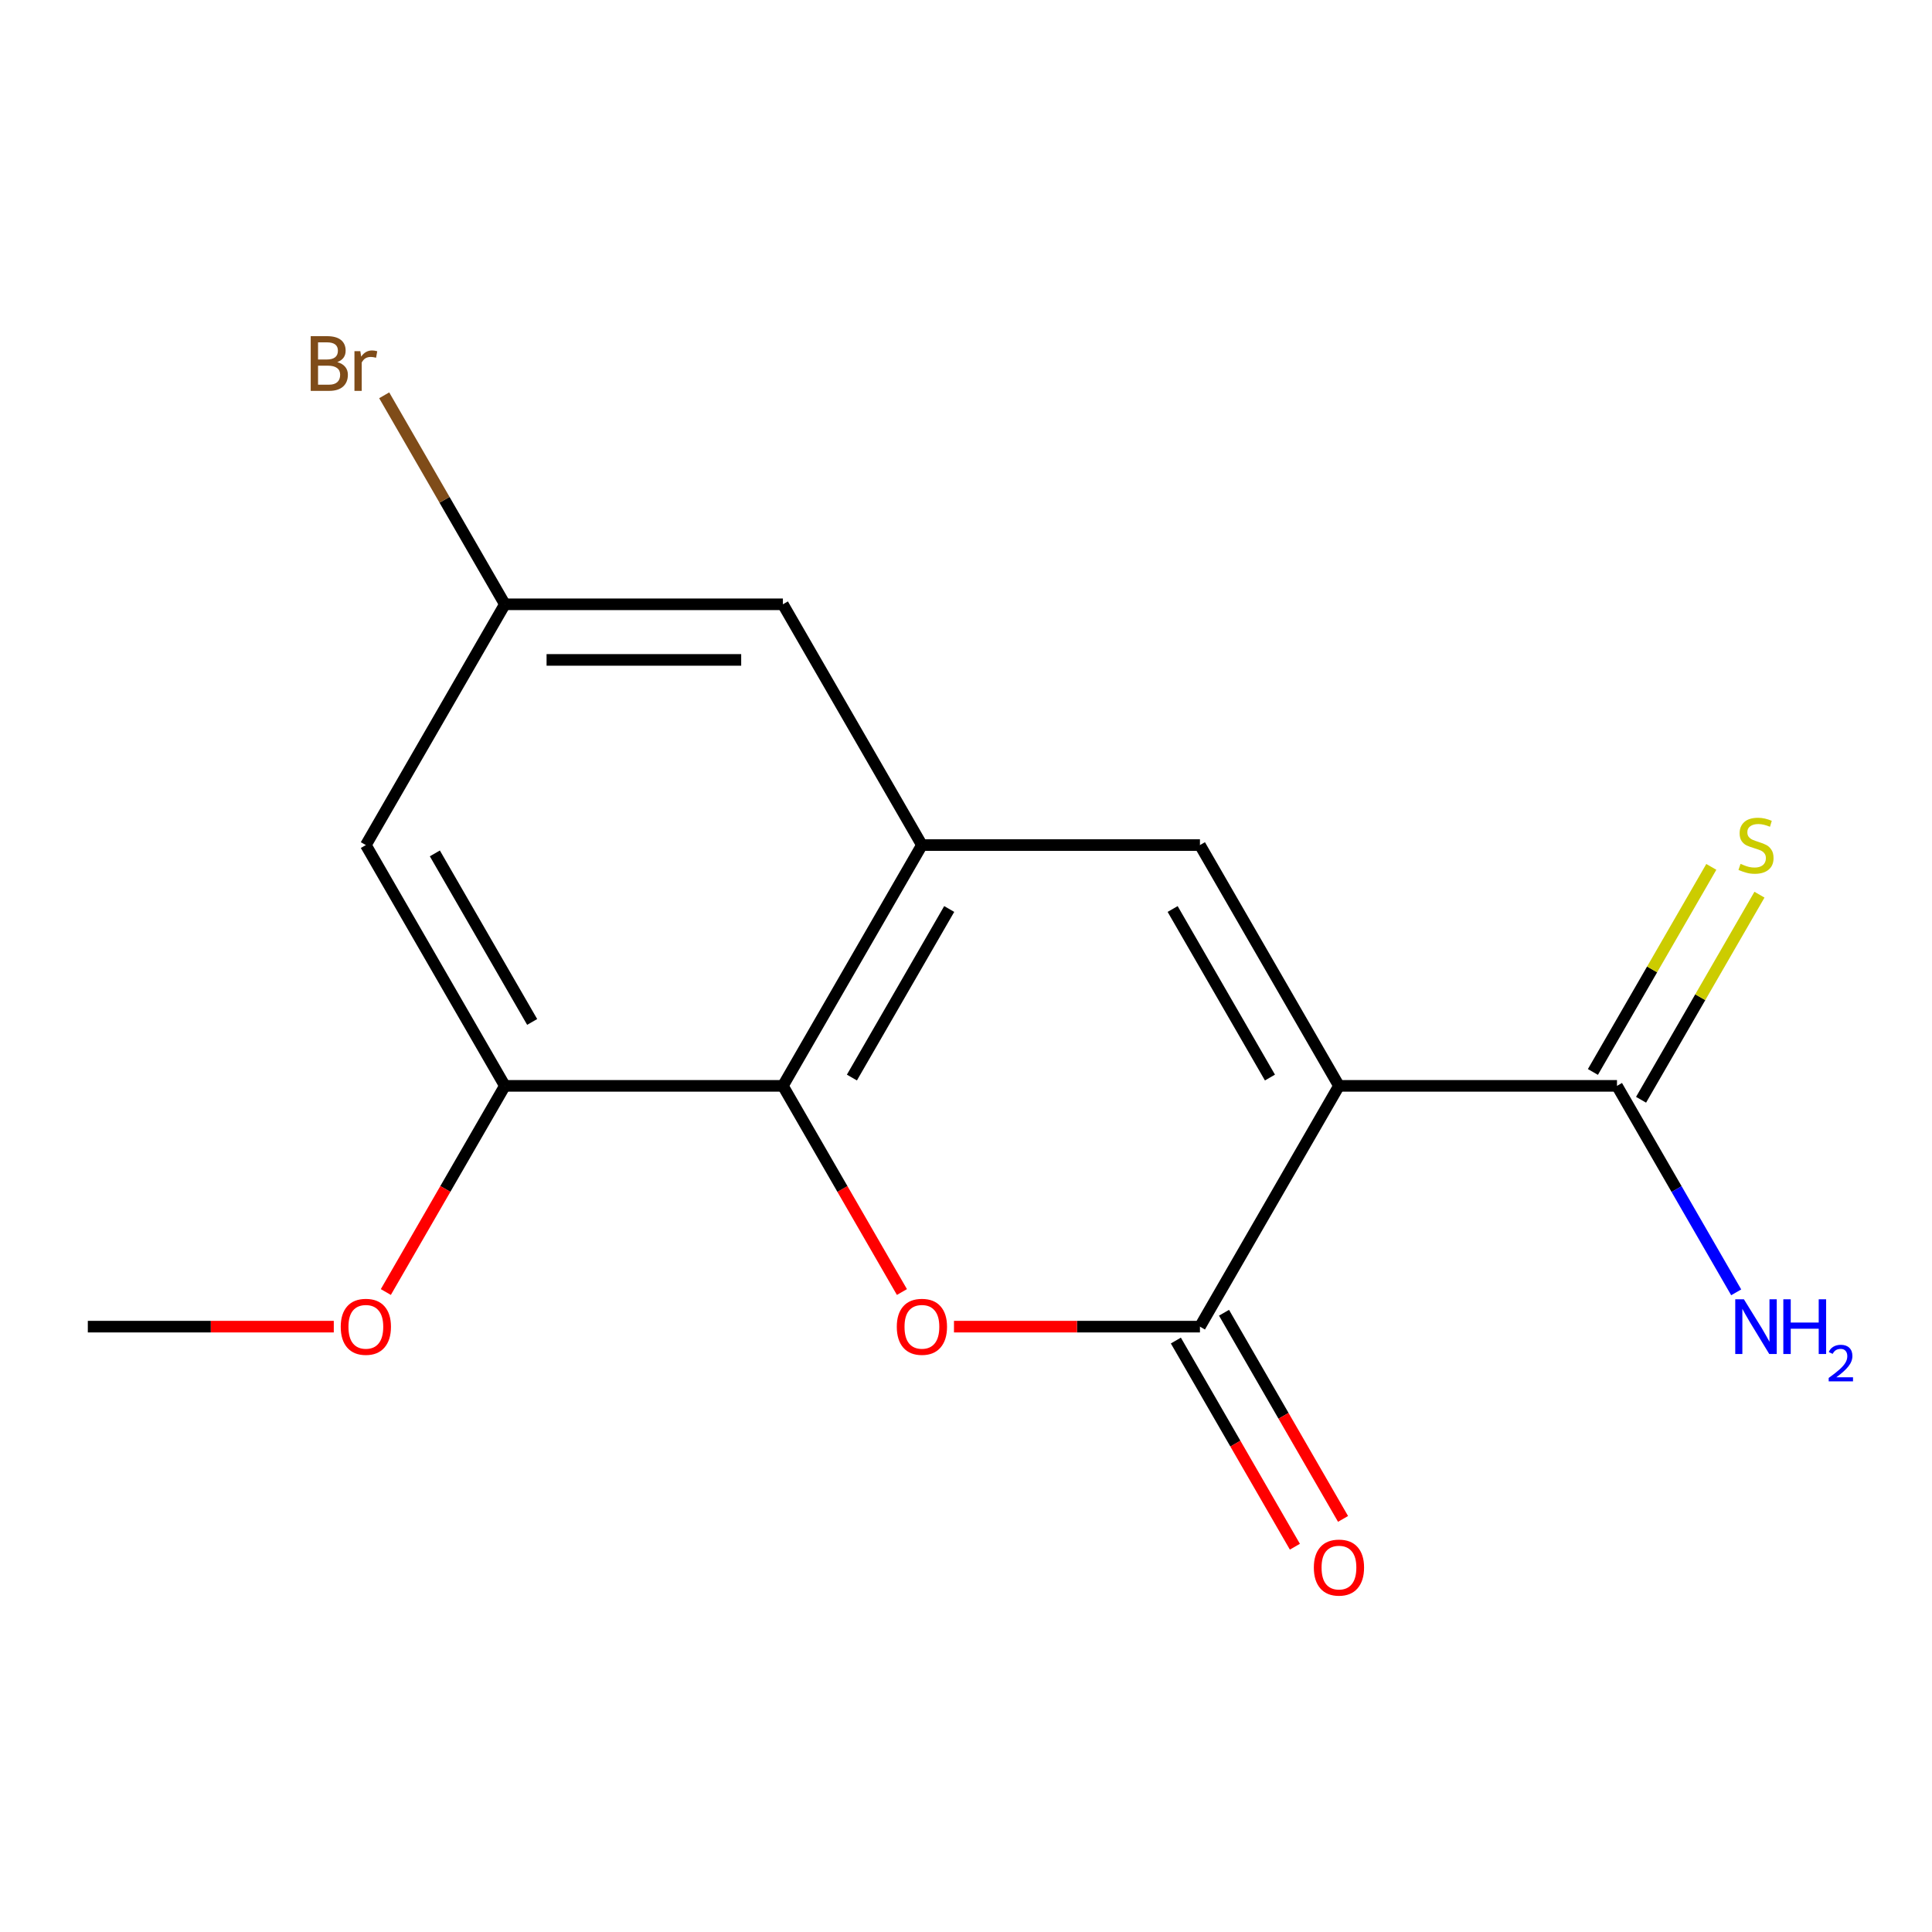 <?xml version='1.0' encoding='iso-8859-1'?>
<svg version='1.1' baseProfile='full'
              xmlns='http://www.w3.org/2000/svg'
                      xmlns:rdkit='http://www.rdkit.org/xml'
                      xmlns:xlink='http://www.w3.org/1999/xlink'
                  xml:space='preserve'
width='1000px' height='1000px' viewBox='0 0 1000 1000'>
<!-- END OF HEADER -->
<rect style='opacity:1.0;fill:#FFFFFF;stroke:none' width='1000' height='1000' x='0' y='0'> </rect>
<path class='bond-0' d='M 693.041,562.041 L 621.087,686.669' style='fill:none;fill-rule:evenodd;stroke:#000000;stroke-width:6px;stroke-linecap:butt;stroke-linejoin:miter;stroke-opacity:1' />
<path class='bond-2' d='M 693.041,562.041 L 621.087,437.413' style='fill:none;fill-rule:evenodd;stroke:#000000;stroke-width:6px;stroke-linecap:butt;stroke-linejoin:miter;stroke-opacity:1' />
<path class='bond-2' d='M 657.322,557.738 L 606.954,470.498' style='fill:none;fill-rule:evenodd;stroke:#000000;stroke-width:6px;stroke-linecap:butt;stroke-linejoin:miter;stroke-opacity:1' />
<path class='bond-5' d='M 693.041,562.041 L 836.949,562.041' style='fill:none;fill-rule:evenodd;stroke:#000000;stroke-width:6px;stroke-linecap:butt;stroke-linejoin:miter;stroke-opacity:1' />
<path class='bond-1' d='M 621.087,686.669 L 557.432,686.669' style='fill:none;fill-rule:evenodd;stroke:#000000;stroke-width:6px;stroke-linecap:butt;stroke-linejoin:miter;stroke-opacity:1' />
<path class='bond-1' d='M 557.432,686.669 L 493.776,686.669' style='fill:none;fill-rule:evenodd;stroke:#FF0000;stroke-width:6px;stroke-linecap:butt;stroke-linejoin:miter;stroke-opacity:1' />
<path class='bond-10' d='M 608.624,693.865 L 639.429,747.22' style='fill:none;fill-rule:evenodd;stroke:#000000;stroke-width:6px;stroke-linecap:butt;stroke-linejoin:miter;stroke-opacity:1' />
<path class='bond-10' d='M 639.429,747.22 L 670.233,800.575' style='fill:none;fill-rule:evenodd;stroke:#FF0000;stroke-width:6px;stroke-linecap:butt;stroke-linejoin:miter;stroke-opacity:1' />
<path class='bond-10' d='M 633.55,679.474 L 664.354,732.829' style='fill:none;fill-rule:evenodd;stroke:#000000;stroke-width:6px;stroke-linecap:butt;stroke-linejoin:miter;stroke-opacity:1' />
<path class='bond-10' d='M 664.354,732.829 L 695.159,786.184' style='fill:none;fill-rule:evenodd;stroke:#FF0000;stroke-width:6px;stroke-linecap:butt;stroke-linejoin:miter;stroke-opacity:1' />
<path class='bond-16' d='M 466.834,668.752 L 436.029,615.396' style='fill:none;fill-rule:evenodd;stroke:#FF0000;stroke-width:6px;stroke-linecap:butt;stroke-linejoin:miter;stroke-opacity:1' />
<path class='bond-16' d='M 436.029,615.396 L 405.225,562.041' style='fill:none;fill-rule:evenodd;stroke:#000000;stroke-width:6px;stroke-linecap:butt;stroke-linejoin:miter;stroke-opacity:1' />
<path class='bond-3' d='M 621.087,437.413 L 477.179,437.413' style='fill:none;fill-rule:evenodd;stroke:#000000;stroke-width:6px;stroke-linecap:butt;stroke-linejoin:miter;stroke-opacity:1' />
<path class='bond-4' d='M 477.179,437.413 L 405.225,562.041' style='fill:none;fill-rule:evenodd;stroke:#000000;stroke-width:6px;stroke-linecap:butt;stroke-linejoin:miter;stroke-opacity:1' />
<path class='bond-4' d='M 491.311,470.498 L 440.943,557.738' style='fill:none;fill-rule:evenodd;stroke:#000000;stroke-width:6px;stroke-linecap:butt;stroke-linejoin:miter;stroke-opacity:1' />
<path class='bond-8' d='M 477.179,437.413 L 405.225,312.785' style='fill:none;fill-rule:evenodd;stroke:#000000;stroke-width:6px;stroke-linecap:butt;stroke-linejoin:miter;stroke-opacity:1' />
<path class='bond-6' d='M 405.225,562.041 L 261.317,562.041' style='fill:none;fill-rule:evenodd;stroke:#000000;stroke-width:6px;stroke-linecap:butt;stroke-linejoin:miter;stroke-opacity:1' />
<path class='bond-9' d='M 849.412,569.237 L 880.055,516.162' style='fill:none;fill-rule:evenodd;stroke:#000000;stroke-width:6px;stroke-linecap:butt;stroke-linejoin:miter;stroke-opacity:1' />
<path class='bond-9' d='M 880.055,516.162 L 910.698,463.086' style='fill:none;fill-rule:evenodd;stroke:#CCCC00;stroke-width:6px;stroke-linecap:butt;stroke-linejoin:miter;stroke-opacity:1' />
<path class='bond-9' d='M 824.486,554.846 L 855.129,501.771' style='fill:none;fill-rule:evenodd;stroke:#000000;stroke-width:6px;stroke-linecap:butt;stroke-linejoin:miter;stroke-opacity:1' />
<path class='bond-9' d='M 855.129,501.771 L 885.772,448.696' style='fill:none;fill-rule:evenodd;stroke:#CCCC00;stroke-width:6px;stroke-linecap:butt;stroke-linejoin:miter;stroke-opacity:1' />
<path class='bond-12' d='M 836.949,562.041 L 867.8,615.476' style='fill:none;fill-rule:evenodd;stroke:#000000;stroke-width:6px;stroke-linecap:butt;stroke-linejoin:miter;stroke-opacity:1' />
<path class='bond-12' d='M 867.8,615.476 L 898.651,668.912' style='fill:none;fill-rule:evenodd;stroke:#0000FF;stroke-width:6px;stroke-linecap:butt;stroke-linejoin:miter;stroke-opacity:1' />
<path class='bond-13' d='M 261.317,562.041 L 230.512,615.396' style='fill:none;fill-rule:evenodd;stroke:#000000;stroke-width:6px;stroke-linecap:butt;stroke-linejoin:miter;stroke-opacity:1' />
<path class='bond-13' d='M 230.512,615.396 L 199.707,668.752' style='fill:none;fill-rule:evenodd;stroke:#FF0000;stroke-width:6px;stroke-linecap:butt;stroke-linejoin:miter;stroke-opacity:1' />
<path class='bond-17' d='M 261.317,562.041 L 189.363,437.413' style='fill:none;fill-rule:evenodd;stroke:#000000;stroke-width:6px;stroke-linecap:butt;stroke-linejoin:miter;stroke-opacity:1' />
<path class='bond-17' d='M 275.449,528.956 L 225.081,441.717' style='fill:none;fill-rule:evenodd;stroke:#000000;stroke-width:6px;stroke-linecap:butt;stroke-linejoin:miter;stroke-opacity:1' />
<path class='bond-7' d='M 189.363,437.413 L 261.317,312.785' style='fill:none;fill-rule:evenodd;stroke:#000000;stroke-width:6px;stroke-linecap:butt;stroke-linejoin:miter;stroke-opacity:1' />
<path class='bond-11' d='M 405.225,312.785 L 261.317,312.785' style='fill:none;fill-rule:evenodd;stroke:#000000;stroke-width:6px;stroke-linecap:butt;stroke-linejoin:miter;stroke-opacity:1' />
<path class='bond-11' d='M 383.639,341.567 L 282.903,341.567' style='fill:none;fill-rule:evenodd;stroke:#000000;stroke-width:6px;stroke-linecap:butt;stroke-linejoin:miter;stroke-opacity:1' />
<path class='bond-14' d='M 261.317,312.785 L 230.088,258.696' style='fill:none;fill-rule:evenodd;stroke:#000000;stroke-width:6px;stroke-linecap:butt;stroke-linejoin:miter;stroke-opacity:1' />
<path class='bond-14' d='M 230.088,258.696 L 198.86,204.608' style='fill:none;fill-rule:evenodd;stroke:#7F4C19;stroke-width:6px;stroke-linecap:butt;stroke-linejoin:miter;stroke-opacity:1' />
<path class='bond-15' d='M 172.765,686.669 L 109.11,686.669' style='fill:none;fill-rule:evenodd;stroke:#FF0000;stroke-width:6px;stroke-linecap:butt;stroke-linejoin:miter;stroke-opacity:1' />
<path class='bond-15' d='M 109.11,686.669 L 45.455,686.669' style='fill:none;fill-rule:evenodd;stroke:#000000;stroke-width:6px;stroke-linecap:butt;stroke-linejoin:miter;stroke-opacity:1' />
<path  class='atom-2' d='M 464.179 686.749
Q 464.179 679.949, 467.539 676.149
Q 470.899 672.349, 477.179 672.349
Q 483.459 672.349, 486.819 676.149
Q 490.179 679.949, 490.179 686.749
Q 490.179 693.629, 486.779 697.549
Q 483.379 701.429, 477.179 701.429
Q 470.939 701.429, 467.539 697.549
Q 464.179 693.669, 464.179 686.749
M 477.179 698.229
Q 481.499 698.229, 483.819 695.349
Q 486.179 692.429, 486.179 686.749
Q 486.179 681.189, 483.819 678.389
Q 481.499 675.549, 477.179 675.549
Q 472.859 675.549, 470.499 678.349
Q 468.179 681.149, 468.179 686.749
Q 468.179 692.469, 470.499 695.349
Q 472.859 698.229, 477.179 698.229
' fill='#FF0000'/>
<path  class='atom-10' d='M 900.903 447.133
Q 901.223 447.253, 902.543 447.813
Q 903.863 448.373, 905.303 448.733
Q 906.783 449.053, 908.223 449.053
Q 910.903 449.053, 912.463 447.773
Q 914.023 446.453, 914.023 444.173
Q 914.023 442.613, 913.223 441.653
Q 912.463 440.693, 911.263 440.173
Q 910.063 439.653, 908.063 439.053
Q 905.543 438.293, 904.023 437.573
Q 902.543 436.853, 901.463 435.333
Q 900.423 433.813, 900.423 431.253
Q 900.423 427.693, 902.823 425.493
Q 905.263 423.293, 910.063 423.293
Q 913.343 423.293, 917.063 424.853
L 916.143 427.933
Q 912.743 426.533, 910.183 426.533
Q 907.423 426.533, 905.903 427.693
Q 904.383 428.813, 904.423 430.773
Q 904.423 432.293, 905.183 433.213
Q 905.983 434.133, 907.103 434.653
Q 908.263 435.173, 910.183 435.773
Q 912.743 436.573, 914.263 437.373
Q 915.783 438.173, 916.863 439.813
Q 917.983 441.413, 917.983 444.173
Q 917.983 448.093, 915.343 450.213
Q 912.743 452.293, 908.383 452.293
Q 905.863 452.293, 903.943 451.733
Q 902.063 451.213, 899.823 450.293
L 900.903 447.133
' fill='#CCCC00'/>
<path  class='atom-11' d='M 680.041 811.377
Q 680.041 804.577, 683.401 800.777
Q 686.761 796.977, 693.041 796.977
Q 699.321 796.977, 702.681 800.777
Q 706.041 804.577, 706.041 811.377
Q 706.041 818.257, 702.641 822.177
Q 699.241 826.057, 693.041 826.057
Q 686.801 826.057, 683.401 822.177
Q 680.041 818.297, 680.041 811.377
M 693.041 822.857
Q 697.361 822.857, 699.681 819.977
Q 702.041 817.057, 702.041 811.377
Q 702.041 805.817, 699.681 803.017
Q 697.361 800.177, 693.041 800.177
Q 688.721 800.177, 686.361 802.977
Q 684.041 805.777, 684.041 811.377
Q 684.041 817.097, 686.361 819.977
Q 688.721 822.857, 693.041 822.857
' fill='#FF0000'/>
<path  class='atom-13' d='M 902.643 672.509
L 911.923 687.509
Q 912.843 688.989, 914.323 691.669
Q 915.803 694.349, 915.883 694.509
L 915.883 672.509
L 919.643 672.509
L 919.643 700.829
L 915.763 700.829
L 905.803 684.429
Q 904.643 682.509, 903.403 680.309
Q 902.203 678.109, 901.843 677.429
L 901.843 700.829
L 898.163 700.829
L 898.163 672.509
L 902.643 672.509
' fill='#0000FF'/>
<path  class='atom-13' d='M 923.043 672.509
L 926.883 672.509
L 926.883 684.549
L 941.363 684.549
L 941.363 672.509
L 945.203 672.509
L 945.203 700.829
L 941.363 700.829
L 941.363 687.749
L 926.883 687.749
L 926.883 700.829
L 923.043 700.829
L 923.043 672.509
' fill='#0000FF'/>
<path  class='atom-13' d='M 946.576 699.836
Q 947.262 698.067, 948.899 697.09
Q 950.536 696.087, 952.806 696.087
Q 955.631 696.087, 957.215 697.618
Q 958.799 699.149, 958.799 701.869
Q 958.799 704.641, 956.74 707.228
Q 954.707 709.815, 950.483 712.877
L 959.116 712.877
L 959.116 714.989
L 946.523 714.989
L 946.523 713.221
Q 950.008 710.739, 952.067 708.891
Q 954.153 707.043, 955.156 705.38
Q 956.159 703.717, 956.159 702.001
Q 956.159 700.205, 955.261 699.202
Q 954.364 698.199, 952.806 698.199
Q 951.301 698.199, 950.298 698.806
Q 949.295 699.413, 948.582 700.76
L 946.576 699.836
' fill='#0000FF'/>
<path  class='atom-14' d='M 176.363 686.749
Q 176.363 679.949, 179.723 676.149
Q 183.083 672.349, 189.363 672.349
Q 195.643 672.349, 199.003 676.149
Q 202.363 679.949, 202.363 686.749
Q 202.363 693.629, 198.963 697.549
Q 195.563 701.429, 189.363 701.429
Q 183.123 701.429, 179.723 697.549
Q 176.363 693.669, 176.363 686.749
M 189.363 698.229
Q 193.683 698.229, 196.003 695.349
Q 198.363 692.429, 198.363 686.749
Q 198.363 681.189, 196.003 678.389
Q 193.683 675.549, 189.363 675.549
Q 185.043 675.549, 182.683 678.349
Q 180.363 681.149, 180.363 686.749
Q 180.363 692.469, 182.683 695.349
Q 185.043 698.229, 189.363 698.229
' fill='#FF0000'/>
<path  class='atom-15' d='M 174.583 187.437
Q 177.303 188.197, 178.663 189.877
Q 180.063 191.517, 180.063 193.957
Q 180.063 197.877, 177.543 200.117
Q 175.063 202.317, 170.343 202.317
L 160.823 202.317
L 160.823 173.997
L 169.183 173.997
Q 174.023 173.997, 176.463 175.957
Q 178.903 177.917, 178.903 181.517
Q 178.903 185.797, 174.583 187.437
M 164.623 177.197
L 164.623 186.077
L 169.183 186.077
Q 171.983 186.077, 173.423 184.957
Q 174.903 183.797, 174.903 181.517
Q 174.903 177.197, 169.183 177.197
L 164.623 177.197
M 170.343 199.117
Q 173.103 199.117, 174.583 197.797
Q 176.063 196.477, 176.063 193.957
Q 176.063 191.637, 174.423 190.477
Q 172.823 189.277, 169.743 189.277
L 164.623 189.277
L 164.623 199.117
L 170.343 199.117
' fill='#7F4C19'/>
<path  class='atom-15' d='M 186.503 181.757
L 186.943 184.597
Q 189.103 181.397, 192.623 181.397
Q 193.743 181.397, 195.263 181.797
L 194.663 185.157
Q 192.943 184.757, 191.983 184.757
Q 190.303 184.757, 189.183 185.437
Q 188.103 186.077, 187.223 187.637
L 187.223 202.317
L 183.463 202.317
L 183.463 181.757
L 186.503 181.757
' fill='#7F4C19'/>
</svg>
